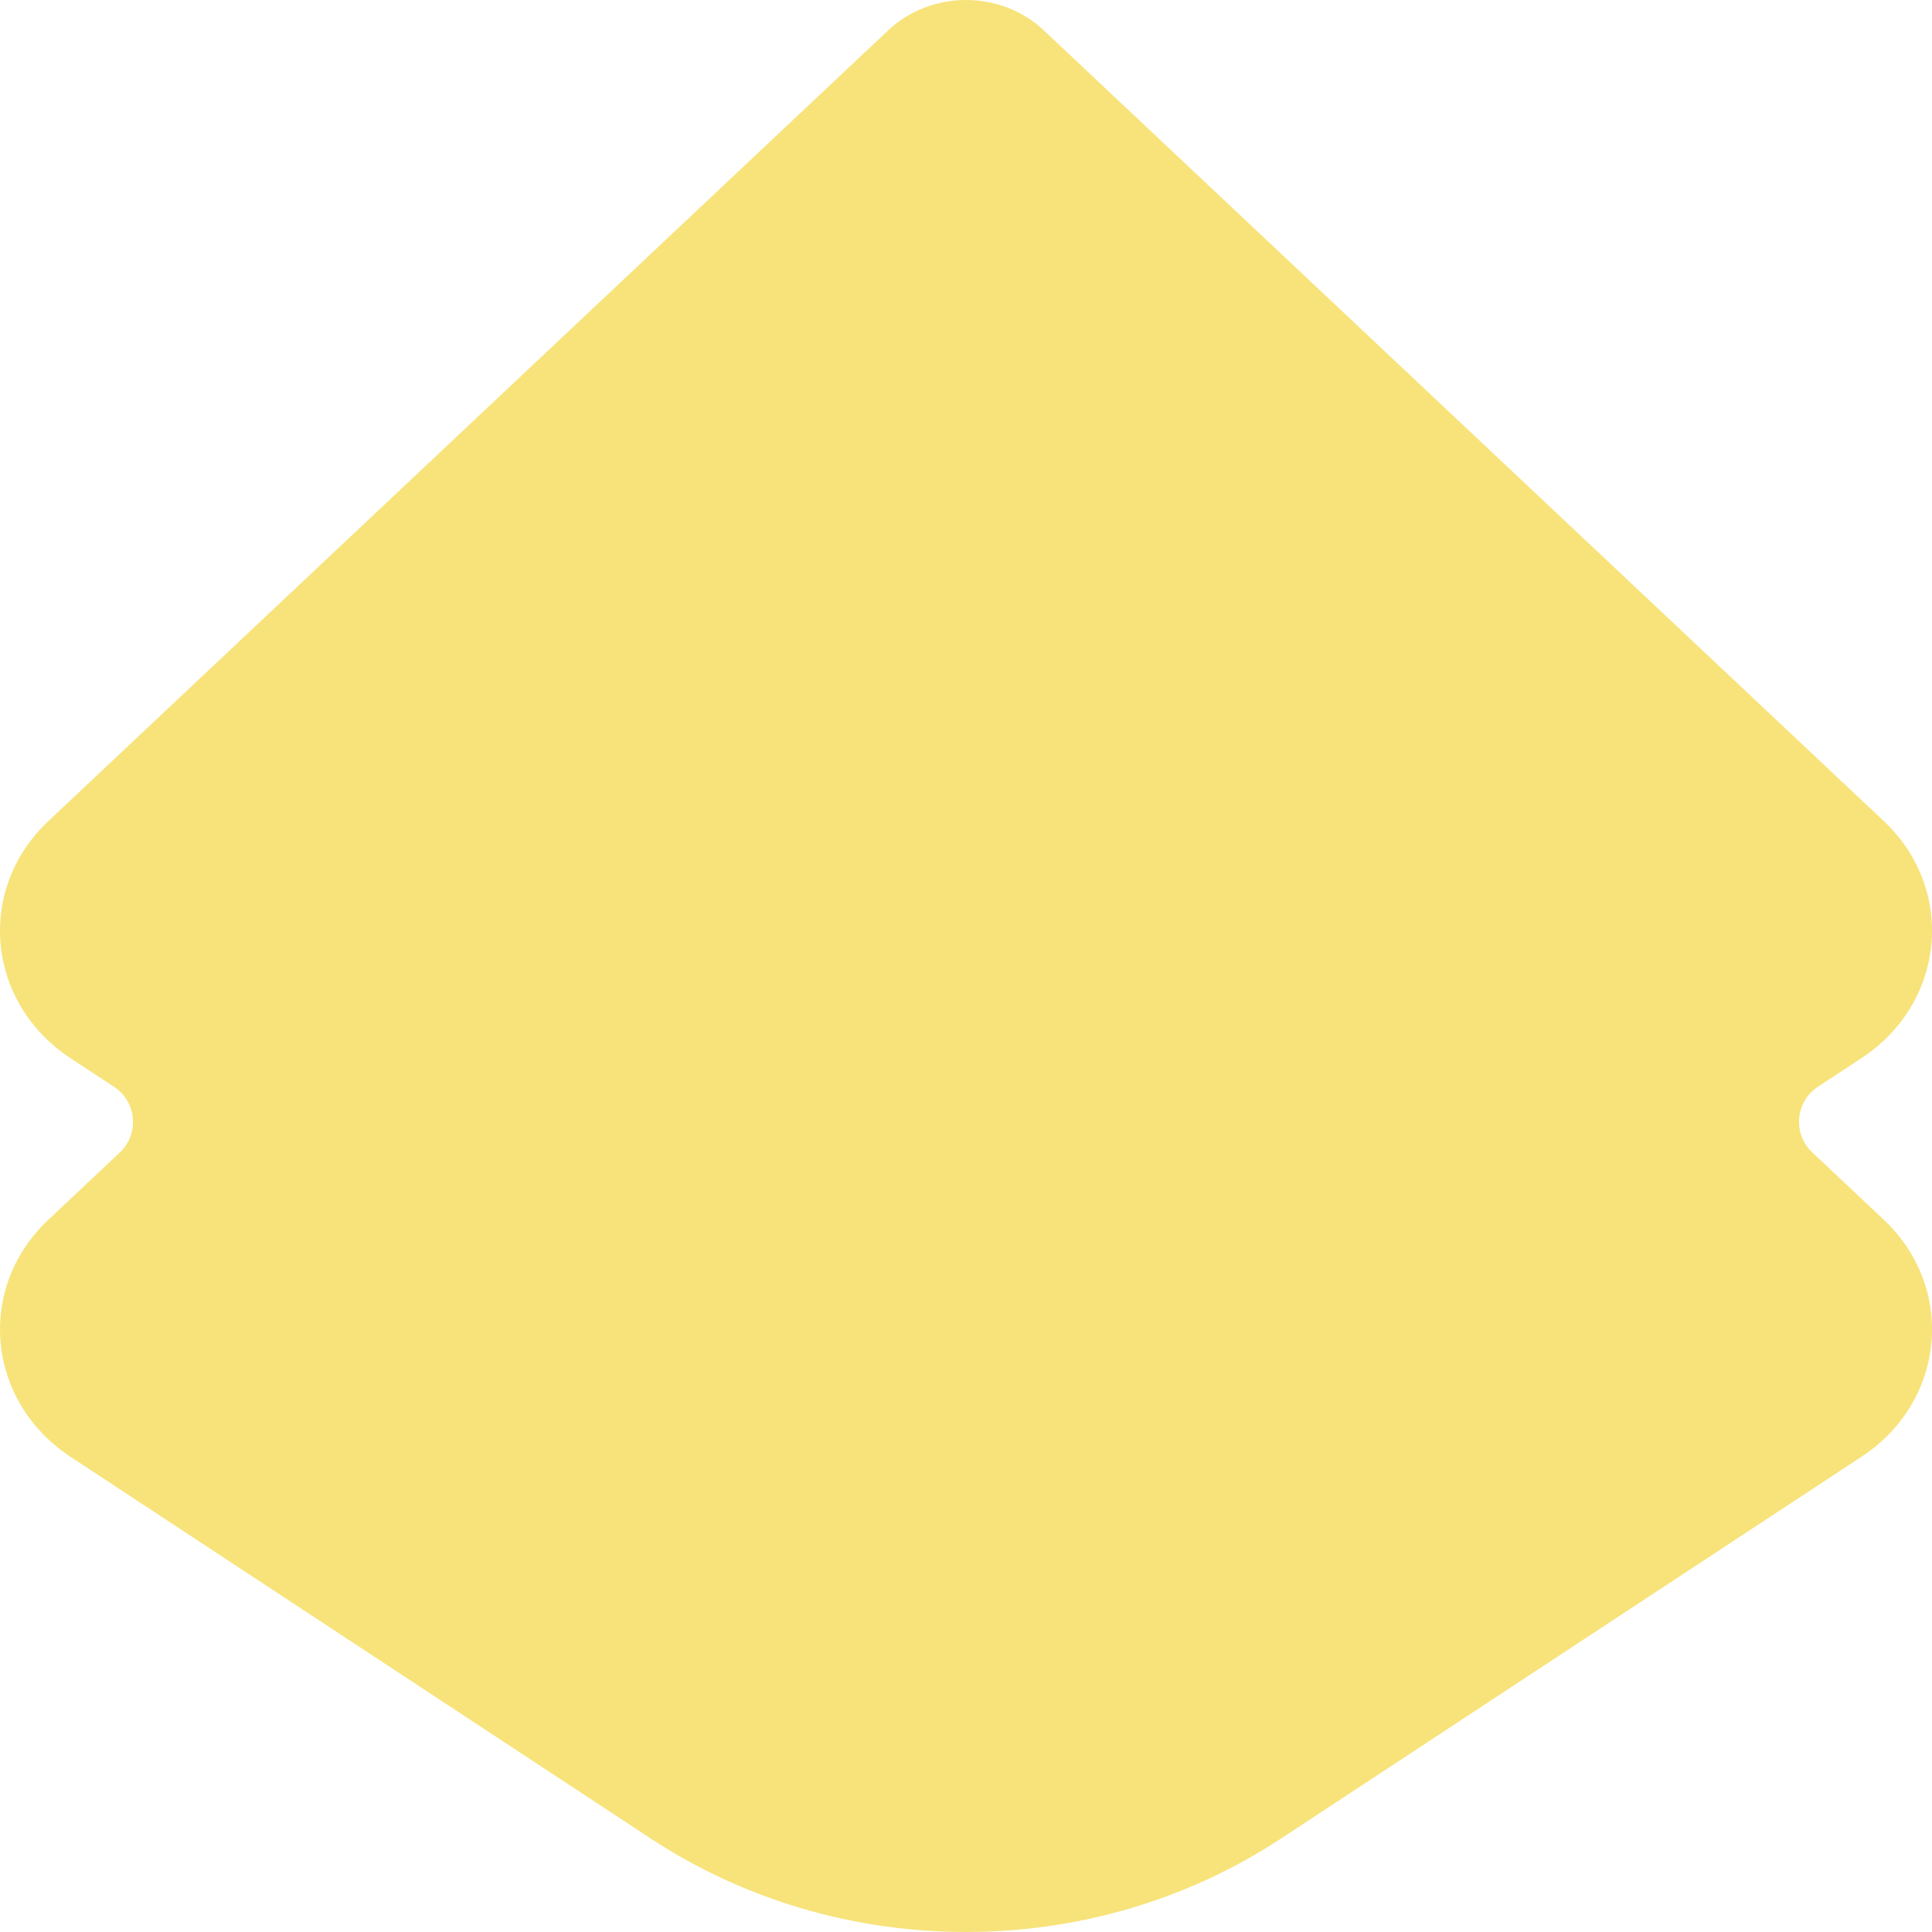 <?xml version="1.0" encoding="UTF-8"?> <svg xmlns="http://www.w3.org/2000/svg" fill="none" height="140" viewBox="0 0 140 140" width="140"><path d="m136.498 59.491-60.866-57.297c-3.107-2.925-8.157-2.925-11.265 0l-60.865 57.307c-5.259 4.951-4.492 13.164 1.604 17.177l3.16 2.079c1.642 1.08 1.845 3.411.414 4.758l-5.177 4.874c-5.259 4.951-4.492 13.164 1.604 17.177l42.061 27.669c13.715 9.02 31.942 9.02 45.647 0l42.081-27.678c6.096-4.004 6.862-12.227 1.604-17.177l-5.178-4.874c-1.431-1.348-1.229-3.679.414-4.759l3.16-2.079c6.096-4.004 6.862-12.226 1.604-17.177z" fill="#f7e37a"></path></svg> 